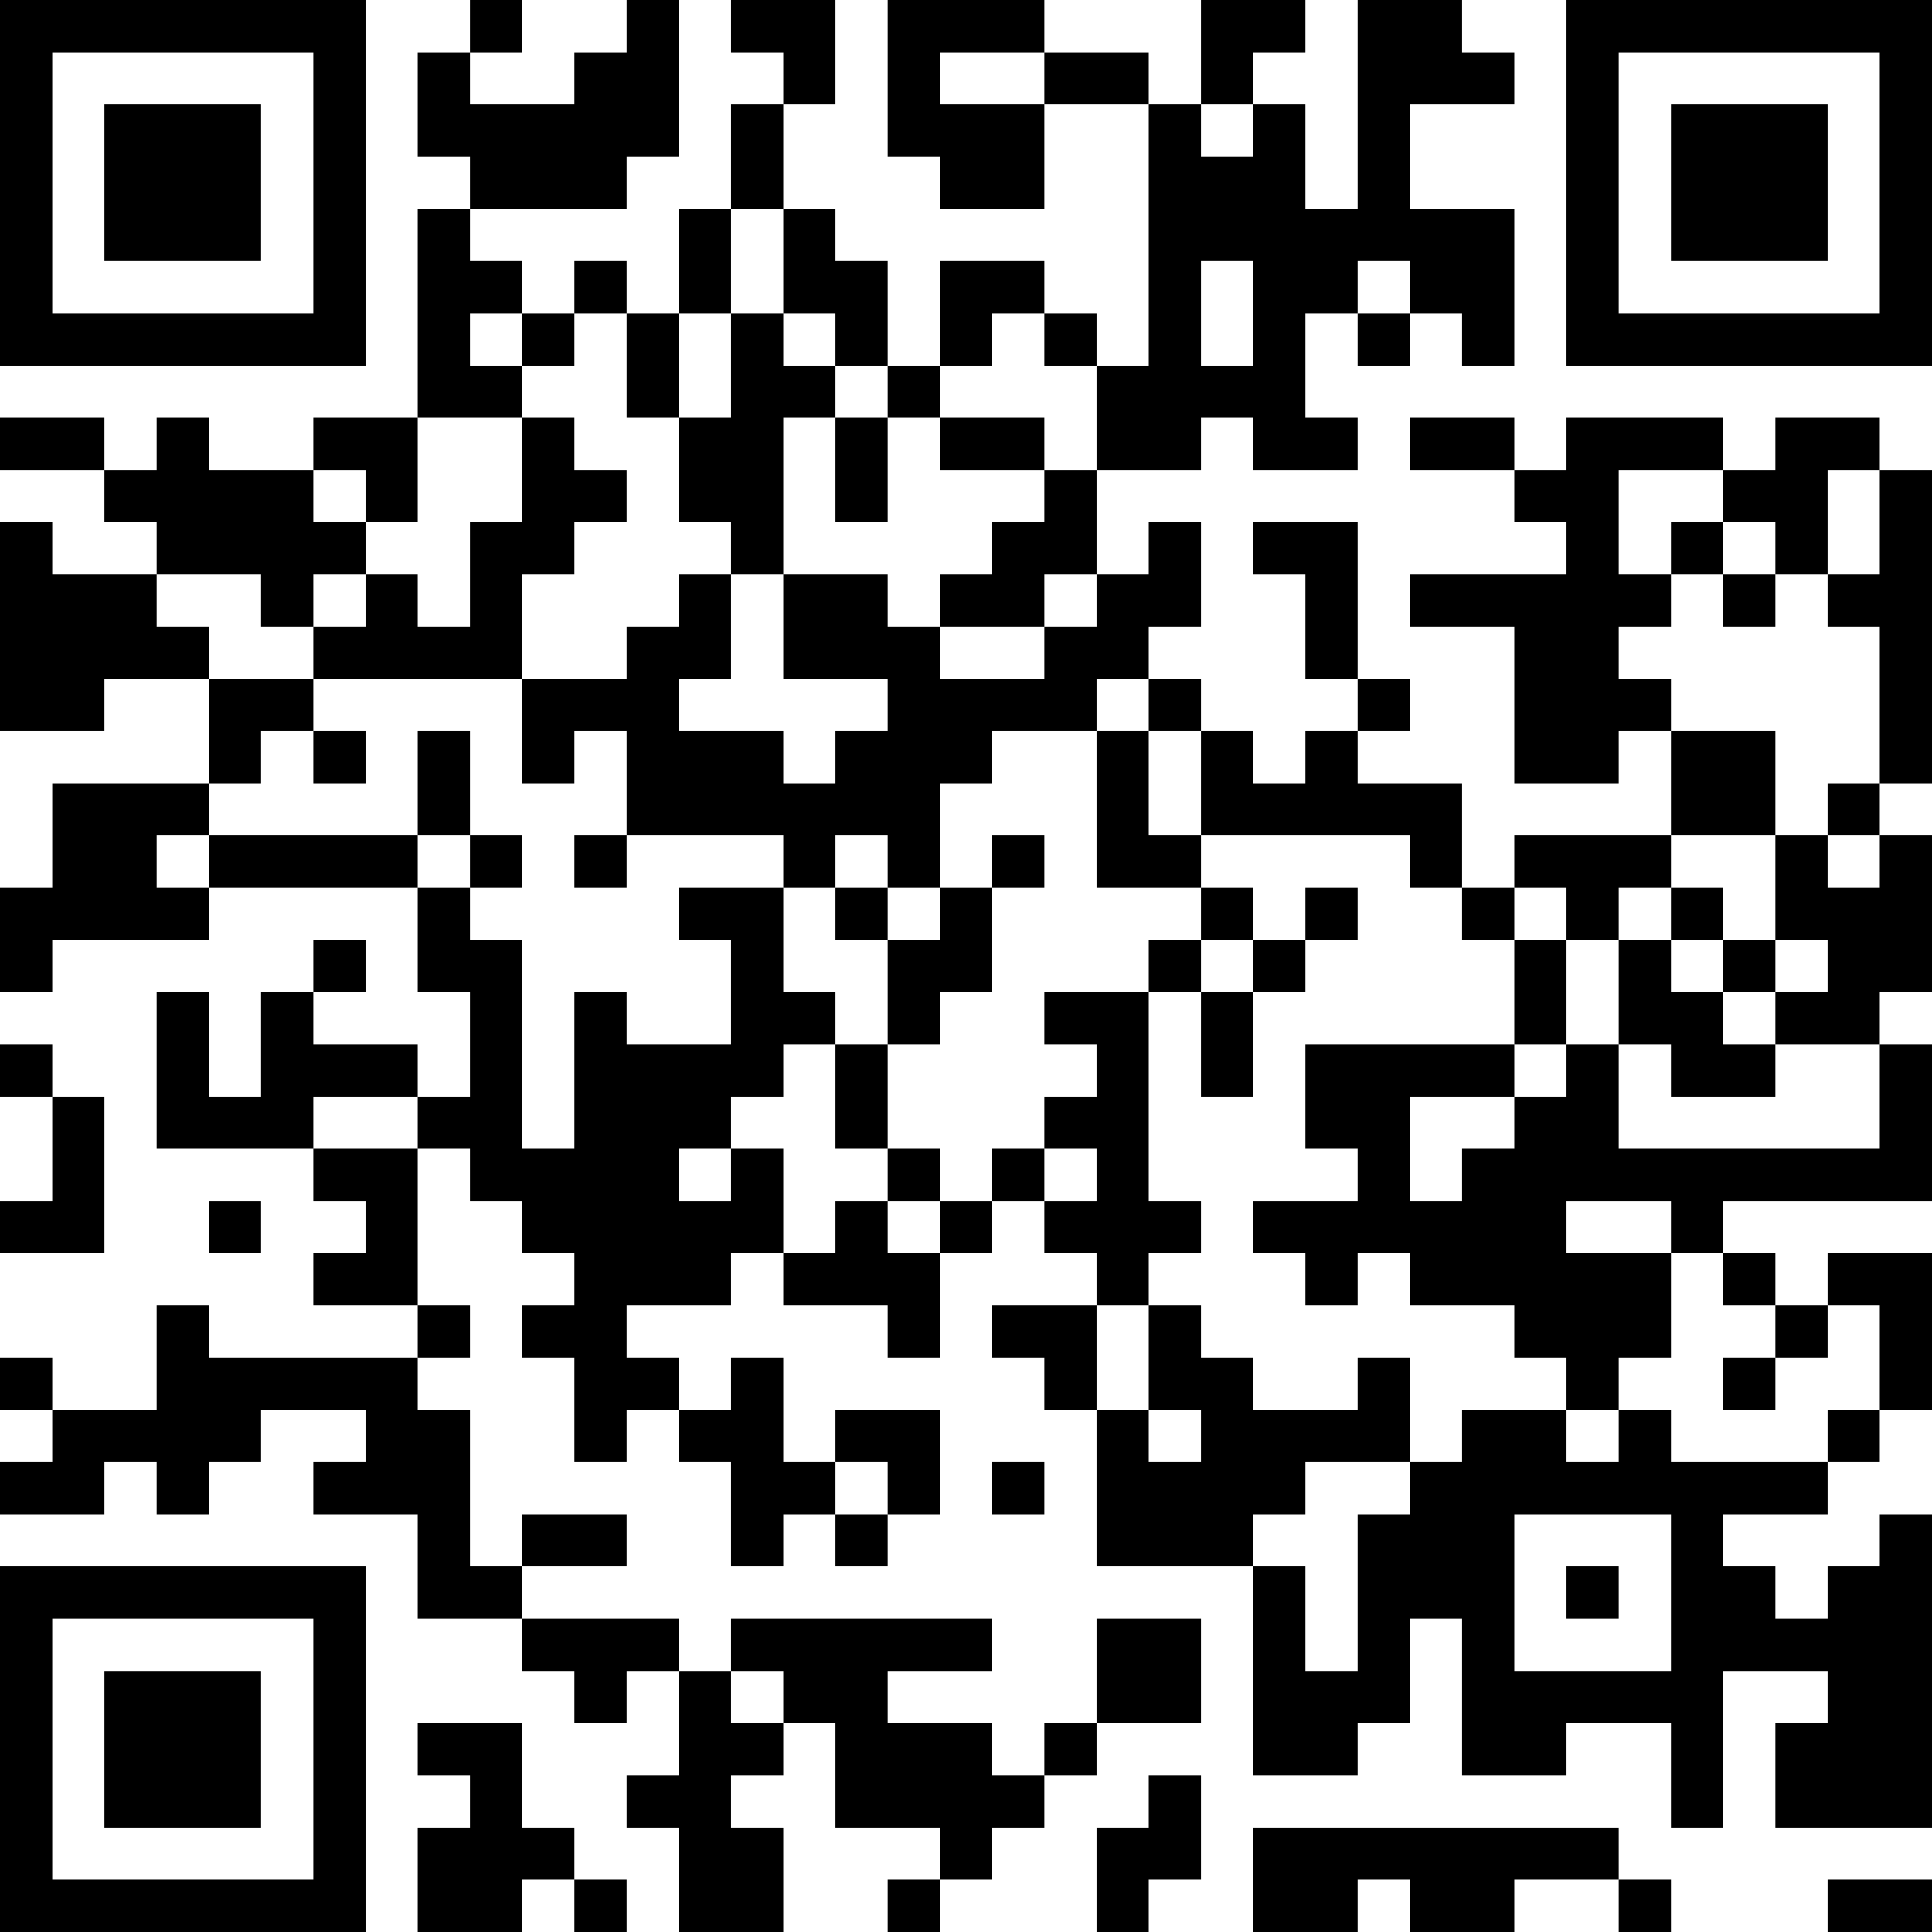 <?xml version="1.0" encoding="UTF-8"?>
<svg xmlns="http://www.w3.org/2000/svg" version="1.1" width="400" height="400" viewBox="0 0 400 400"><rect x="0" y="0" width="400" height="400" fill="#ffffff"/><g transform="scale(10.811)"><g transform="translate(0,0)"><path fill-rule="evenodd" d="M9 0L9 1L8 1L8 3L9 3L9 4L8 4L8 8L6 8L6 9L4 9L4 8L3 8L3 9L2 9L2 8L0 8L0 9L2 9L2 10L3 10L3 11L1 11L1 10L0 10L0 14L2 14L2 13L4 13L4 15L1 15L1 17L0 17L0 19L1 19L1 18L4 18L4 17L8 17L8 19L9 19L9 21L8 21L8 20L6 20L6 19L7 19L7 18L6 18L6 19L5 19L5 21L4 21L4 19L3 19L3 22L6 22L6 23L7 23L7 24L6 24L6 25L8 25L8 26L4 26L4 25L3 25L3 27L1 27L1 26L0 26L0 27L1 27L1 28L0 28L0 29L2 29L2 28L3 28L3 29L4 29L4 28L5 28L5 27L7 27L7 28L6 28L6 29L8 29L8 31L10 31L10 32L11 32L11 33L12 33L12 32L13 32L13 34L12 34L12 35L13 35L13 37L15 37L15 35L14 35L14 34L15 34L15 33L16 33L16 35L18 35L18 36L17 36L17 37L18 37L18 36L19 36L19 35L20 35L20 34L21 34L21 33L23 33L23 31L21 31L21 33L20 33L20 34L19 34L19 33L17 33L17 32L19 32L19 31L14 31L14 32L13 32L13 31L10 31L10 30L12 30L12 29L10 29L10 30L9 30L9 27L8 27L8 26L9 26L9 25L8 25L8 22L9 22L9 23L10 23L10 24L11 24L11 25L10 25L10 26L11 26L11 28L12 28L12 27L13 27L13 28L14 28L14 30L15 30L15 29L16 29L16 30L17 30L17 29L18 29L18 27L16 27L16 28L15 28L15 26L14 26L14 27L13 27L13 26L12 26L12 25L14 25L14 24L15 24L15 25L17 25L17 26L18 26L18 24L19 24L19 23L20 23L20 24L21 24L21 25L19 25L19 26L20 26L20 27L21 27L21 30L24 30L24 34L26 34L26 33L27 33L27 31L28 31L28 34L30 34L30 33L32 33L32 35L33 35L33 32L35 32L35 33L34 33L34 35L37 35L37 29L36 29L36 30L35 30L35 31L34 31L34 30L33 30L33 29L35 29L35 28L36 28L36 27L37 27L37 24L35 24L35 25L34 25L34 24L33 24L33 23L37 23L37 20L36 20L36 19L37 19L37 16L36 16L36 15L37 15L37 9L36 9L36 8L34 8L34 9L33 9L33 8L30 8L30 9L29 9L29 8L27 8L27 9L29 9L29 10L30 10L30 11L27 11L27 12L29 12L29 15L31 15L31 14L32 14L32 16L29 16L29 17L28 17L28 15L26 15L26 14L27 14L27 13L26 13L26 10L24 10L24 11L25 11L25 13L26 13L26 14L25 14L25 15L24 15L24 14L23 14L23 13L22 13L22 12L23 12L23 10L22 10L22 11L21 11L21 9L23 9L23 8L24 8L24 9L26 9L26 8L25 8L25 6L26 6L26 7L27 7L27 6L28 6L28 7L29 7L29 4L27 4L27 2L29 2L29 1L28 1L28 0L26 0L26 4L25 4L25 2L24 2L24 1L25 1L25 0L23 0L23 2L22 2L22 1L20 1L20 0L17 0L17 3L18 3L18 4L20 4L20 2L22 2L22 7L21 7L21 6L20 6L20 5L18 5L18 7L17 7L17 5L16 5L16 4L15 4L15 2L16 2L16 0L14 0L14 1L15 1L15 2L14 2L14 4L13 4L13 6L12 6L12 5L11 5L11 6L10 6L10 5L9 5L9 4L12 4L12 3L13 3L13 0L12 0L12 1L11 1L11 2L9 2L9 1L10 1L10 0ZM18 1L18 2L20 2L20 1ZM23 2L23 3L24 3L24 2ZM14 4L14 6L13 6L13 8L12 8L12 6L11 6L11 7L10 7L10 6L9 6L9 7L10 7L10 8L8 8L8 10L7 10L7 9L6 9L6 10L7 10L7 11L6 11L6 12L5 12L5 11L3 11L3 12L4 12L4 13L6 13L6 14L5 14L5 15L4 15L4 16L3 16L3 17L4 17L4 16L8 16L8 17L9 17L9 18L10 18L10 22L11 22L11 19L12 19L12 20L14 20L14 18L13 18L13 17L15 17L15 19L16 19L16 20L15 20L15 21L14 21L14 22L13 22L13 23L14 23L14 22L15 22L15 24L16 24L16 23L17 23L17 24L18 24L18 23L19 23L19 22L20 22L20 23L21 23L21 22L20 22L20 21L21 21L21 20L20 20L20 19L22 19L22 23L23 23L23 24L22 24L22 25L21 25L21 27L22 27L22 28L23 28L23 27L22 27L22 25L23 25L23 26L24 26L24 27L26 27L26 26L27 26L27 28L25 28L25 29L24 29L24 30L25 30L25 32L26 32L26 29L27 29L27 28L28 28L28 27L30 27L30 28L31 28L31 27L32 27L32 28L35 28L35 27L36 27L36 25L35 25L35 26L34 26L34 25L33 25L33 24L32 24L32 23L30 23L30 24L32 24L32 26L31 26L31 27L30 27L30 26L29 26L29 25L27 25L27 24L26 24L26 25L25 25L25 24L24 24L24 23L26 23L26 22L25 22L25 20L29 20L29 21L27 21L27 23L28 23L28 22L29 22L29 21L30 21L30 20L31 20L31 22L36 22L36 20L34 20L34 19L35 19L35 18L34 18L34 16L35 16L35 17L36 17L36 16L35 16L35 15L36 15L36 12L35 12L35 11L36 11L36 9L35 9L35 11L34 11L34 10L33 10L33 9L31 9L31 11L32 11L32 12L31 12L31 13L32 13L32 14L34 14L34 16L32 16L32 17L31 17L31 18L30 18L30 17L29 17L29 18L28 18L28 17L27 17L27 16L23 16L23 14L22 14L22 13L21 13L21 14L19 14L19 15L18 15L18 17L17 17L17 16L16 16L16 17L15 17L15 16L12 16L12 14L11 14L11 15L10 15L10 13L12 13L12 12L13 12L13 11L14 11L14 13L13 13L13 14L15 14L15 15L16 15L16 14L17 14L17 13L15 13L15 11L17 11L17 12L18 12L18 13L20 13L20 12L21 12L21 11L20 11L20 12L18 12L18 11L19 11L19 10L20 10L20 9L21 9L21 7L20 7L20 6L19 6L19 7L18 7L18 8L17 8L17 7L16 7L16 6L15 6L15 4ZM23 5L23 7L24 7L24 5ZM26 5L26 6L27 6L27 5ZM14 6L14 8L13 8L13 10L14 10L14 11L15 11L15 8L16 8L16 10L17 10L17 8L16 8L16 7L15 7L15 6ZM10 8L10 10L9 10L9 12L8 12L8 11L7 11L7 12L6 12L6 13L10 13L10 11L11 11L11 10L12 10L12 9L11 9L11 8ZM18 8L18 9L20 9L20 8ZM32 10L32 11L33 11L33 12L34 12L34 11L33 11L33 10ZM6 14L6 15L7 15L7 14ZM8 14L8 16L9 16L9 17L10 17L10 16L9 16L9 14ZM21 14L21 17L23 17L23 18L22 18L22 19L23 19L23 21L24 21L24 19L25 19L25 18L26 18L26 17L25 17L25 18L24 18L24 17L23 17L23 16L22 16L22 14ZM11 16L11 17L12 17L12 16ZM19 16L19 17L18 17L18 18L17 18L17 17L16 17L16 18L17 18L17 20L16 20L16 22L17 22L17 23L18 23L18 22L17 22L17 20L18 20L18 19L19 19L19 17L20 17L20 16ZM32 17L32 18L31 18L31 20L32 20L32 21L34 21L34 20L33 20L33 19L34 19L34 18L33 18L33 17ZM23 18L23 19L24 19L24 18ZM29 18L29 20L30 20L30 18ZM32 18L32 19L33 19L33 18ZM0 20L0 21L1 21L1 23L0 23L0 24L2 24L2 21L1 21L1 20ZM6 21L6 22L8 22L8 21ZM4 23L4 24L5 24L5 23ZM33 26L33 27L34 27L34 26ZM16 28L16 29L17 29L17 28ZM19 28L19 29L20 29L20 28ZM29 29L29 32L32 32L32 29ZM30 30L30 31L31 31L31 30ZM14 32L14 33L15 33L15 32ZM8 33L8 34L9 34L9 35L8 35L8 37L10 37L10 36L11 36L11 37L12 37L12 36L11 36L11 35L10 35L10 33ZM22 34L22 35L21 35L21 37L22 37L22 36L23 36L23 34ZM24 35L24 37L26 37L26 36L27 36L27 37L29 37L29 36L31 36L31 37L32 37L32 36L31 36L31 35ZM35 36L35 37L37 37L37 36ZM0 0L0 7L7 7L7 0ZM1 1L1 6L6 6L6 1ZM2 2L2 5L5 5L5 2ZM30 0L30 7L37 7L37 0ZM31 1L31 6L36 6L36 1ZM32 2L32 5L35 5L35 2ZM0 30L0 37L7 37L7 30ZM1 31L1 36L6 36L6 31ZM2 32L2 35L5 35L5 32Z" fill="#000000"/></g></g></svg>
